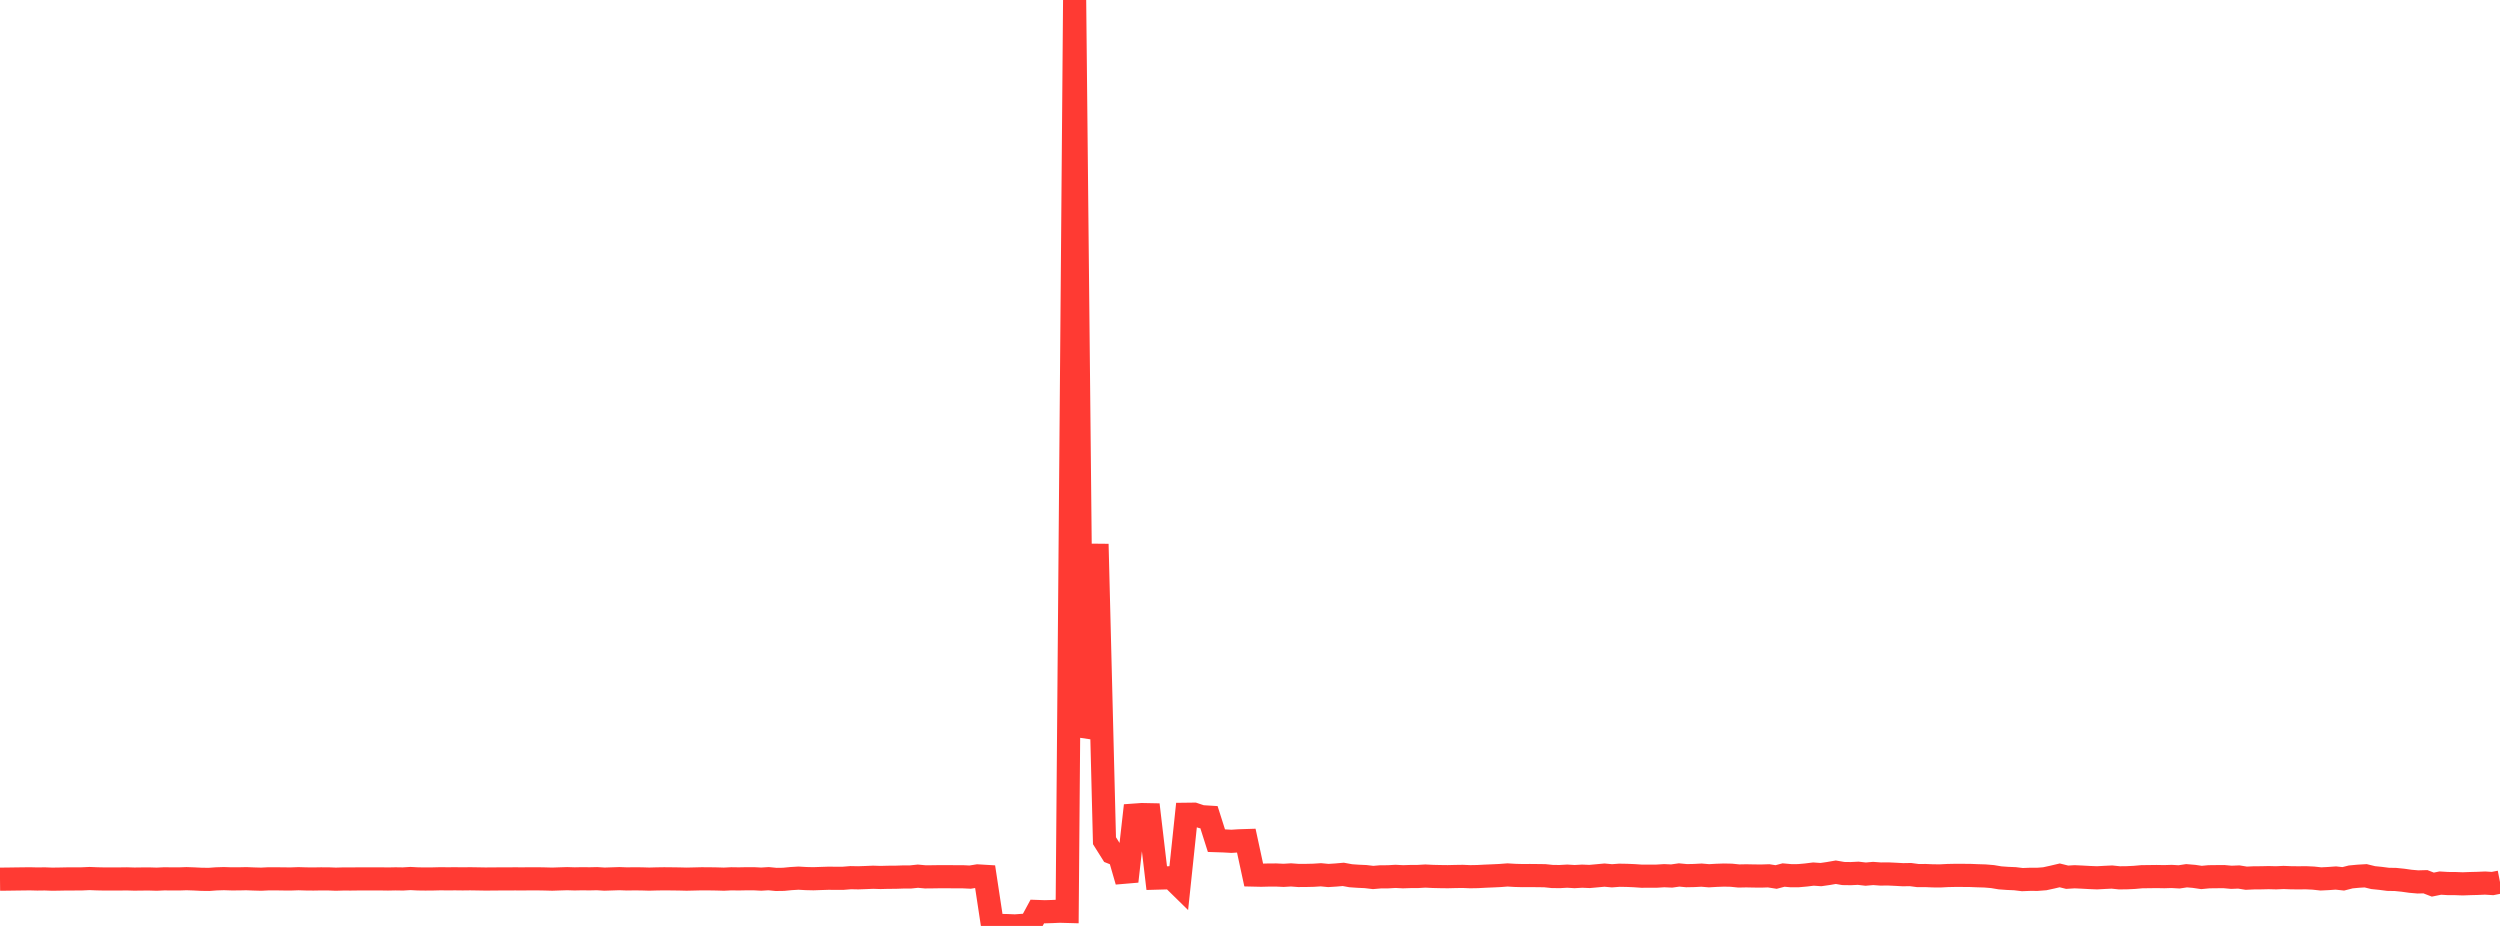 <?xml version="1.0" standalone="no"?>
<!DOCTYPE svg PUBLIC "-//W3C//DTD SVG 1.1//EN" "http://www.w3.org/Graphics/SVG/1.1/DTD/svg11.dtd">

<svg width="135" height="50" viewBox="0 0 135 50" preserveAspectRatio="none" 
  xmlns="http://www.w3.org/2000/svg"
  xmlns:xlink="http://www.w3.org/1999/xlink">


<polyline points="0.0, 47.476 0.403, 47.472 0.806, 47.466 1.209, 47.461 1.612, 47.456 2.015, 47.466 2.418, 47.461 2.821, 47.476 3.224, 47.47 3.627, 47.462 4.03, 47.462 4.433, 47.459 4.836, 47.441 5.239, 47.457 5.642, 47.465 6.045, 47.464 6.448, 47.464 6.851, 47.459 7.254, 47.471 7.657, 47.466 8.06, 47.464 8.463, 47.476 8.866, 47.457 9.269, 47.461 9.672, 47.462 10.075, 47.448 10.478, 47.462 10.881, 47.482 11.284, 47.487 11.687, 47.458 12.09, 47.446 12.493, 47.459 12.896, 47.458 13.299, 47.449 13.701, 47.465 14.104, 47.476 14.507, 47.456 14.91, 47.456 15.313, 47.462 15.716, 47.464 16.119, 47.45 16.522, 47.462 16.925, 47.466 17.328, 47.459 17.731, 47.46 18.134, 47.476 18.537, 47.464 18.94, 47.466 19.343, 47.461 19.746, 47.461 20.149, 47.46 20.552, 47.46 20.955, 47.466 21.358, 47.458 21.761, 47.464 22.164, 47.44 22.567, 47.461 22.97, 47.466 23.373, 47.463 23.776, 47.453 24.179, 47.457 24.582, 47.454 24.985, 47.459 25.388, 47.454 25.791, 47.46 26.194, 47.467 26.597, 47.465 27.0, 47.461 27.403, 47.462 27.806, 47.458 28.209, 47.461 28.612, 47.456 29.015, 47.456 29.418, 47.463 29.821, 47.474 30.224, 47.46 30.627, 47.448 31.03, 47.46 31.433, 47.452 31.836, 47.457 32.239, 47.448 32.642, 47.473 33.045, 47.46 33.448, 47.447 33.851, 47.462 34.254, 47.456 34.657, 47.46 35.06, 47.472 35.463, 47.461 35.866, 47.455 36.269, 47.459 36.672, 47.464 37.075, 47.474 37.478, 47.465 37.881, 47.455 38.284, 47.457 38.687, 47.463 39.09, 47.475 39.493, 47.455 39.896, 47.461 40.299, 47.453 40.701, 47.452 41.104, 47.473 41.507, 47.449 41.91, 47.489 42.313, 47.483 42.716, 47.444 43.119, 47.42 43.522, 47.443 43.925, 47.452 44.328, 47.438 44.731, 47.425 45.134, 47.428 45.537, 47.427 45.94, 47.394 46.343, 47.402 46.746, 47.388 47.149, 47.371 47.552, 47.384 47.955, 47.373 48.358, 47.371 48.761, 47.357 49.164, 47.356 49.567, 47.314 49.97, 47.351 50.373, 47.347 50.776, 47.341 51.179, 47.342 51.582, 47.345 51.985, 47.345 52.388, 47.364 52.791, 47.299 53.194, 47.323 53.597, 49.981 54.0, 49.974 54.403, 49.983 54.806, 50.0 55.209, 49.971 55.612, 49.966 56.015, 49.221 56.418, 49.235 56.821, 49.223 57.224, 49.205 57.627, 49.216 58.03, 0.0 58.433, 39.76 58.836, 38.46 59.239, 29.381 59.642, 45.399 60.045, 46.04 60.448, 46.2 60.851, 47.593 61.254, 44.016 61.657, 43.987 62.06, 43.995 62.463, 47.418 62.866, 47.407 63.269, 47.398 63.672, 47.793 64.075, 43.971 64.478, 43.966 64.881, 44.101 65.284, 44.126 65.687, 45.395 66.09, 45.408 66.493, 45.431 66.896, 45.405 67.299, 45.392 67.701, 47.253 68.104, 47.262 68.507, 47.252 68.91, 47.25 69.313, 47.269 69.716, 47.245 70.119, 47.275 70.522, 47.273 70.925, 47.264 71.328, 47.238 71.731, 47.277 72.134, 47.251 72.537, 47.216 72.94, 47.29 73.343, 47.318 73.746, 47.336 74.149, 47.384 74.552, 47.349 74.955, 47.347 75.358, 47.324 75.761, 47.345 76.164, 47.332 76.567, 47.33 76.97, 47.307 77.373, 47.327 77.776, 47.336 78.179, 47.341 78.582, 47.331 78.985, 47.325 79.388, 47.342 79.791, 47.335 80.194, 47.314 80.597, 47.297 81.0, 47.278 81.403, 47.247 81.806, 47.271 82.209, 47.282 82.612, 47.279 83.015, 47.283 83.418, 47.288 83.821, 47.33 84.224, 47.335 84.627, 47.312 85.03, 47.336 85.433, 47.313 85.836, 47.329 86.239, 47.293 86.642, 47.256 87.045, 47.293 87.448, 47.263 87.851, 47.27 88.254, 47.287 88.657, 47.315 89.06, 47.312 89.463, 47.312 89.866, 47.287 90.269, 47.305 90.672, 47.248 91.075, 47.286 91.478, 47.278 91.881, 47.257 92.284, 47.291 92.687, 47.268 93.09, 47.254 93.493, 47.262 93.896, 47.303 94.299, 47.295 94.701, 47.303 95.104, 47.307 95.507, 47.294 95.91, 47.358 96.313, 47.252 96.716, 47.288 97.119, 47.286 97.522, 47.25 97.925, 47.2 98.328, 47.228 98.731, 47.17 99.134, 47.1 99.537, 47.17 99.94, 47.176 100.343, 47.156 100.746, 47.203 101.149, 47.167 101.552, 47.197 101.955, 47.193 102.358, 47.212 102.761, 47.234 103.164, 47.227 103.567, 47.281 103.97, 47.279 104.373, 47.296 104.776, 47.299 105.179, 47.278 105.582, 47.27 105.985, 47.271 106.388, 47.274 106.791, 47.29 107.194, 47.302 107.597, 47.336 108.0, 47.404 108.403, 47.433 108.806, 47.45 109.209, 47.499 109.612, 47.483 110.015, 47.484 110.418, 47.453 110.821, 47.365 111.224, 47.27 111.627, 47.37 112.03, 47.345 112.433, 47.364 112.836, 47.386 113.239, 47.402 113.642, 47.38 114.045, 47.361 114.448, 47.403 114.851, 47.398 115.254, 47.379 115.657, 47.343 116.06, 47.338 116.463, 47.333 116.866, 47.34 117.269, 47.328 117.672, 47.351 118.075, 47.29 118.478, 47.324 118.881, 47.383 119.284, 47.345 119.687, 47.34 120.09, 47.337 120.493, 47.374 120.896, 47.358 121.299, 47.423 121.701, 47.404 122.104, 47.401 122.507, 47.392 122.91, 47.402 123.313, 47.383 123.716, 47.399 124.119, 47.403 124.522, 47.399 124.925, 47.418 125.328, 47.462 125.731, 47.442 126.134, 47.413 126.537, 47.457 126.94, 47.354 127.343, 47.316 127.746, 47.292 128.149, 47.391 128.552, 47.432 128.955, 47.484 129.358, 47.491 129.761, 47.532 130.164, 47.589 130.567, 47.624 130.97, 47.613 131.373, 47.769 131.776, 47.687 132.179, 47.711 132.582, 47.713 132.985, 47.728 133.388, 47.713 133.791, 47.703 134.194, 47.686 134.597, 47.711 135.0, 47.632" fill="none" stroke="#ff3a33" stroke-width="1.25"/>

</svg>